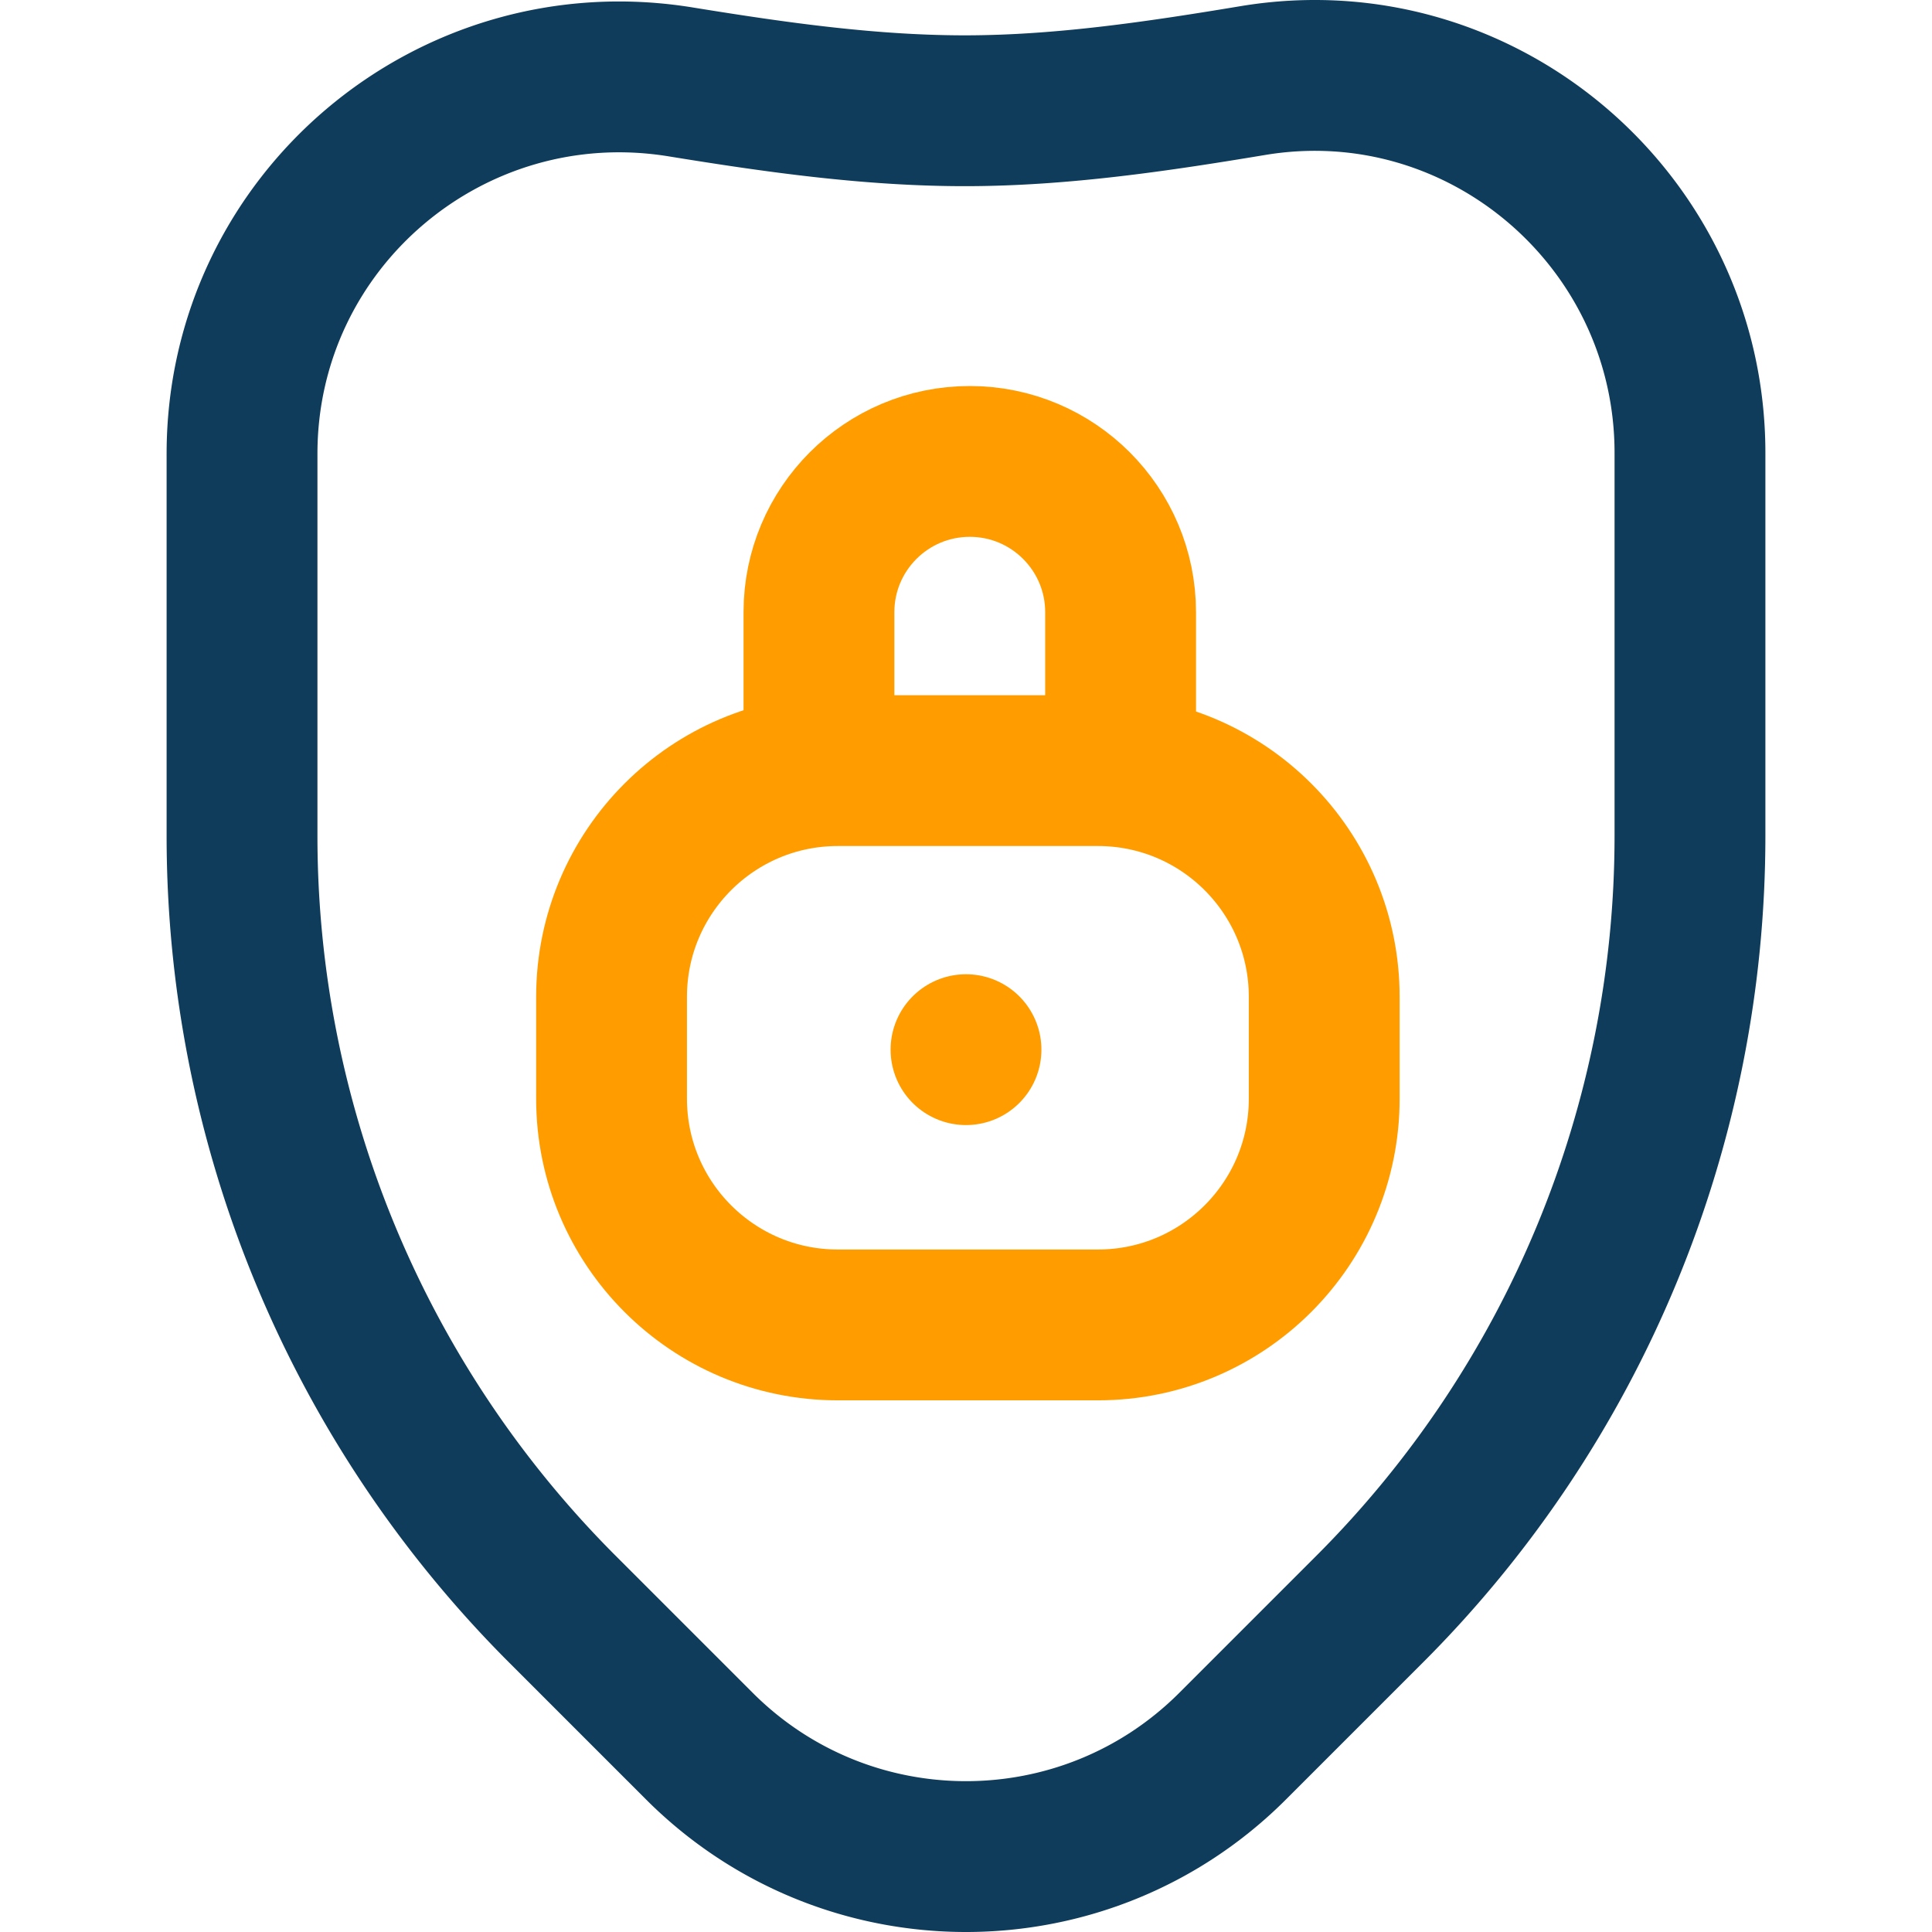 <svg xmlns="http://www.w3.org/2000/svg" version="1.1" xmlns:xlink="http://www.w3.org/1999/xlink" xmlns:svgjs="http://svgjs.com/svgjs" width="512" height="512" x="0" y="0" viewBox="0 0 512.371 512.371" style="enable-background:new 0 0 512 512" xml:space="preserve" class=""><g><path d="m245.475 439.082-52.253-52.253a235.706 235.706 0 0 1-69.036-166.669v-79.656c0-61.29 55.194-109.079 115.462-97.934 16.192 2.994 32.007-4.361 47.718-16.002-35.862 2.528-71.481.903-106.859-4.849-60.945-9.908-116.321 36.906-116.321 98.651v101.299a289.999 289.999 0 0 0 84.939 205.061l36.35 36.35c35.257 35.257 90.29 33.679 129.391 5.273-25.15-.327-50.2-10.08-69.391-29.271z" style="" fill="#cee1f2" data-original="#cee1f2" opacity="0"></path><path d="M332.227 21.371c-25.302 4.216-50.482 7.922-75.543 8-25.516.08-50.908-3.543-76.178-7.651-60.945-9.908-116.32 36.906-116.32 98.651V221.67a289.997 289.997 0 0 0 84.939 205.061l36.35 36.35c39.053 39.052 102.369 39.052 141.421 0l36.35-36.35a290.003 290.003 0 0 0 84.939-205.061V120.13c.001-61.614-55.182-108.886-115.958-98.759z" style="stroke-width:40;stroke-linecap:round;stroke-linejoin:round;stroke-miterlimit:10;" fill="none" stroke="#0e3c5a" stroke-width="40" stroke-linecap="round" stroke-linejoin="round" stroke-miterlimit="10" data-original="#0023c4" opacity="1" class=""></path><path d="M256.186 278.371h0m-34 73h69c33.137 0 60-26.863 60-60v-27c0-33.137-26.863-60-60-60h-69c-33.137 0-60 26.863-60 60v27c0 33.137 26.863 60 60 60zm-5-147v-42c0-22.091 17.909-40 40-40s40 17.909 40 40v42" style="stroke-width:40;stroke-linecap:round;stroke-linejoin:round;stroke-miterlimit:10;" fill="none" stroke="#ff9d00" stroke-width="40" stroke-linecap="round" stroke-linejoin="round" stroke-miterlimit="10" data-original="#ff5cf4" opacity="1"></path></g></svg>